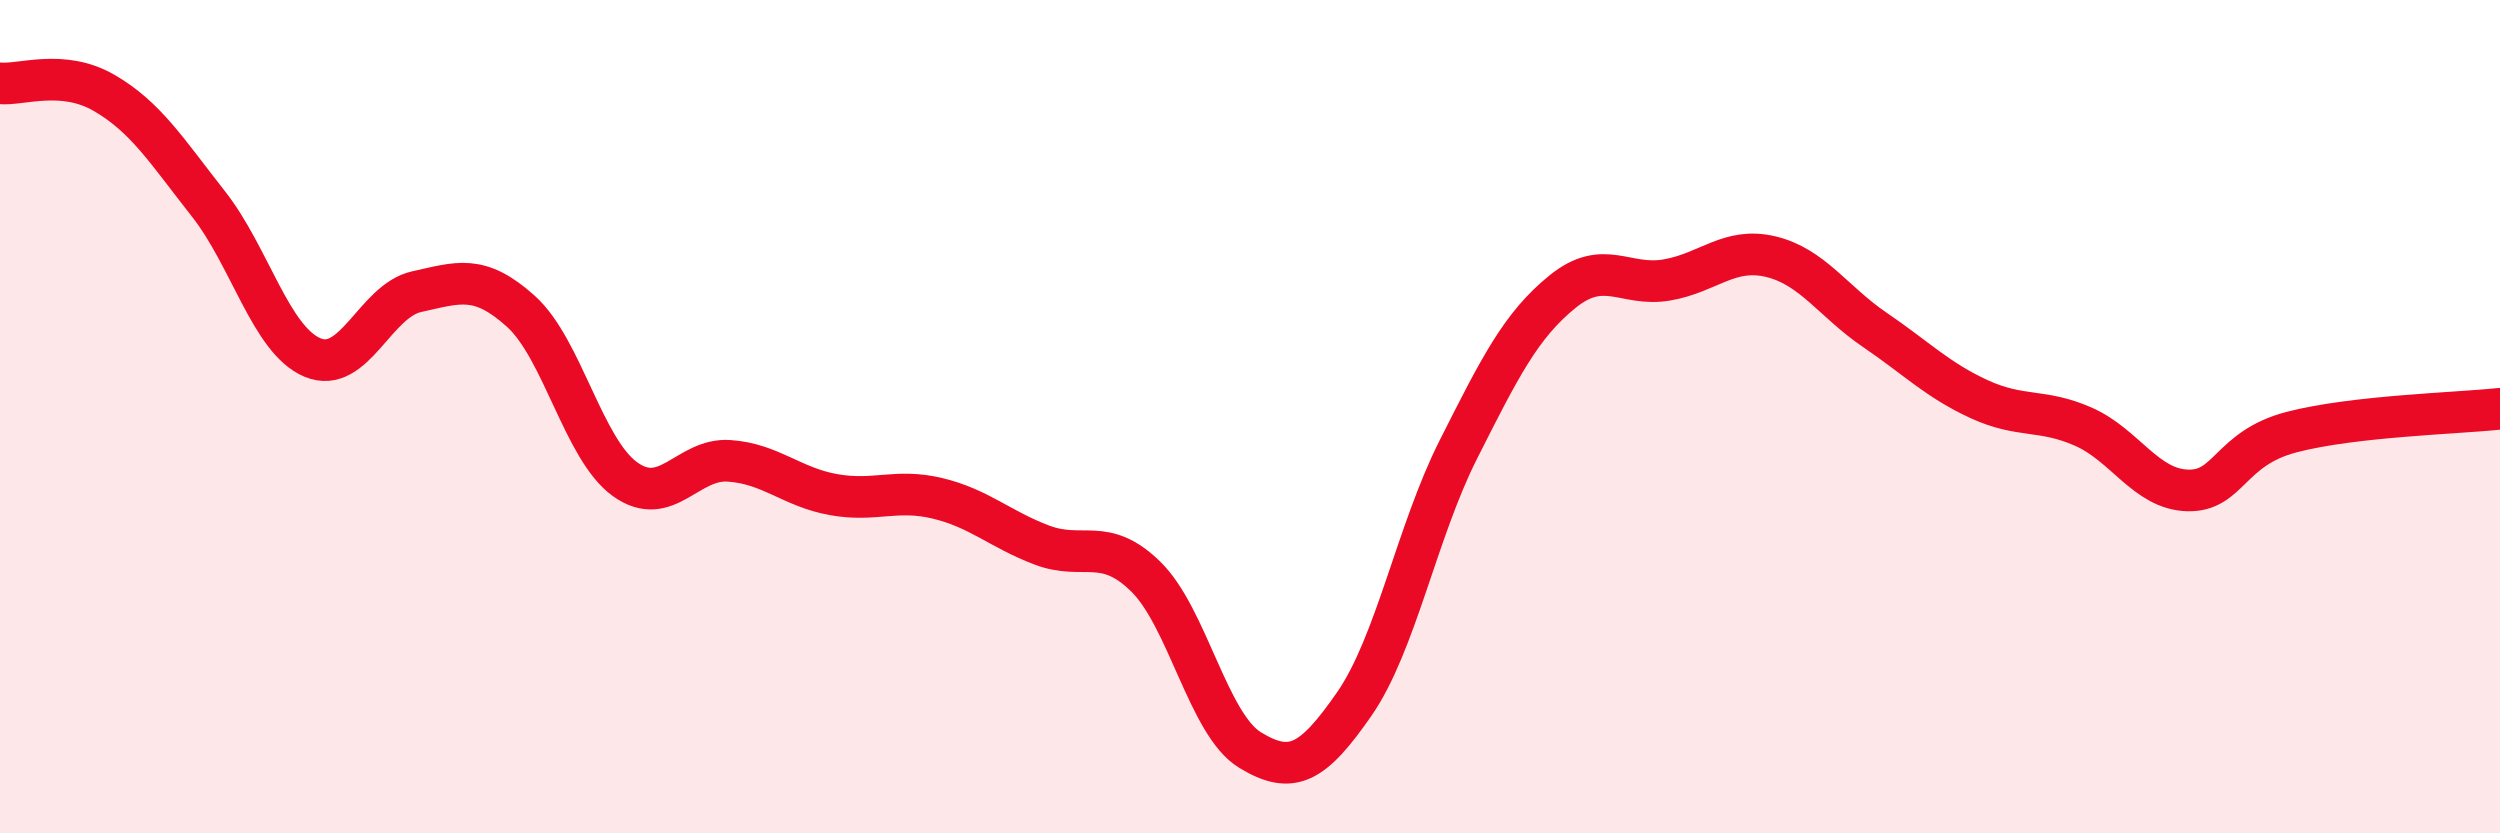 
    <svg width="60" height="20" viewBox="0 0 60 20" xmlns="http://www.w3.org/2000/svg">
      <path
        d="M 0,2 C 0.5,2.05 1.5,1.65 2.5,2.23 C 3.5,2.81 4,3.62 5,4.89 C 6,6.16 6.5,8.16 7.5,8.58 C 8.5,9 9,7.22 10,7 C 11,6.78 11.5,6.57 12.5,7.47 C 13.5,8.37 14,10.78 15,11.5 C 16,12.22 16.5,10.99 17.5,11.06 C 18.5,11.13 19,11.69 20,11.87 C 21,12.05 21.5,11.72 22.5,11.96 C 23.5,12.2 24,12.7 25,13.08 C 26,13.46 26.5,12.86 27.5,13.84 C 28.5,14.82 29,17.39 30,18 C 31,18.61 31.5,18.34 32.5,16.9 C 33.5,15.46 34,12.77 35,10.79 C 36,8.81 36.5,7.81 37.5,7 C 38.5,6.19 39,6.89 40,6.72 C 41,6.55 41.5,5.92 42.5,6.16 C 43.5,6.4 44,7.24 45,7.92 C 46,8.6 46.5,9.12 47.5,9.58 C 48.5,10.04 49,9.8 50,10.24 C 51,10.68 51.5,11.74 52.5,11.77 C 53.5,11.8 53.5,10.76 55,10.37 C 56.5,9.98 59,9.92 60,9.81L60 20L0 20Z"
        fill="#EB0A25"
        opacity="0.1"
        stroke-linecap="round"
        stroke-linejoin="round"
      />
      <path
        d="M 0,2 C 0.5,2.05 1.5,1.65 2.5,2.23 C 3.5,2.81 4,3.62 5,4.89 C 6,6.16 6.5,8.16 7.5,8.58 C 8.5,9 9,7.22 10,7 C 11,6.78 11.5,6.57 12.5,7.47 C 13.5,8.37 14,10.78 15,11.5 C 16,12.22 16.5,10.99 17.5,11.06 C 18.5,11.13 19,11.69 20,11.87 C 21,12.05 21.5,11.72 22.5,11.96 C 23.5,12.2 24,12.7 25,13.08 C 26,13.46 26.5,12.86 27.5,13.84 C 28.5,14.82 29,17.39 30,18 C 31,18.61 31.5,18.34 32.5,16.9 C 33.5,15.46 34,12.77 35,10.79 C 36,8.81 36.5,7.81 37.5,7 C 38.5,6.19 39,6.89 40,6.72 C 41,6.55 41.5,5.92 42.5,6.16 C 43.5,6.4 44,7.24 45,7.92 C 46,8.6 46.5,9.12 47.5,9.58 C 48.5,10.04 49,9.8 50,10.24 C 51,10.68 51.5,11.74 52.5,11.77 C 53.5,11.8 53.5,10.76 55,10.37 C 56.5,9.98 59,9.92 60,9.81"
        stroke="#EB0A25"
        stroke-width="1"
        fill="none"
        stroke-linecap="round"
        stroke-linejoin="round"
      />
    </svg>
  